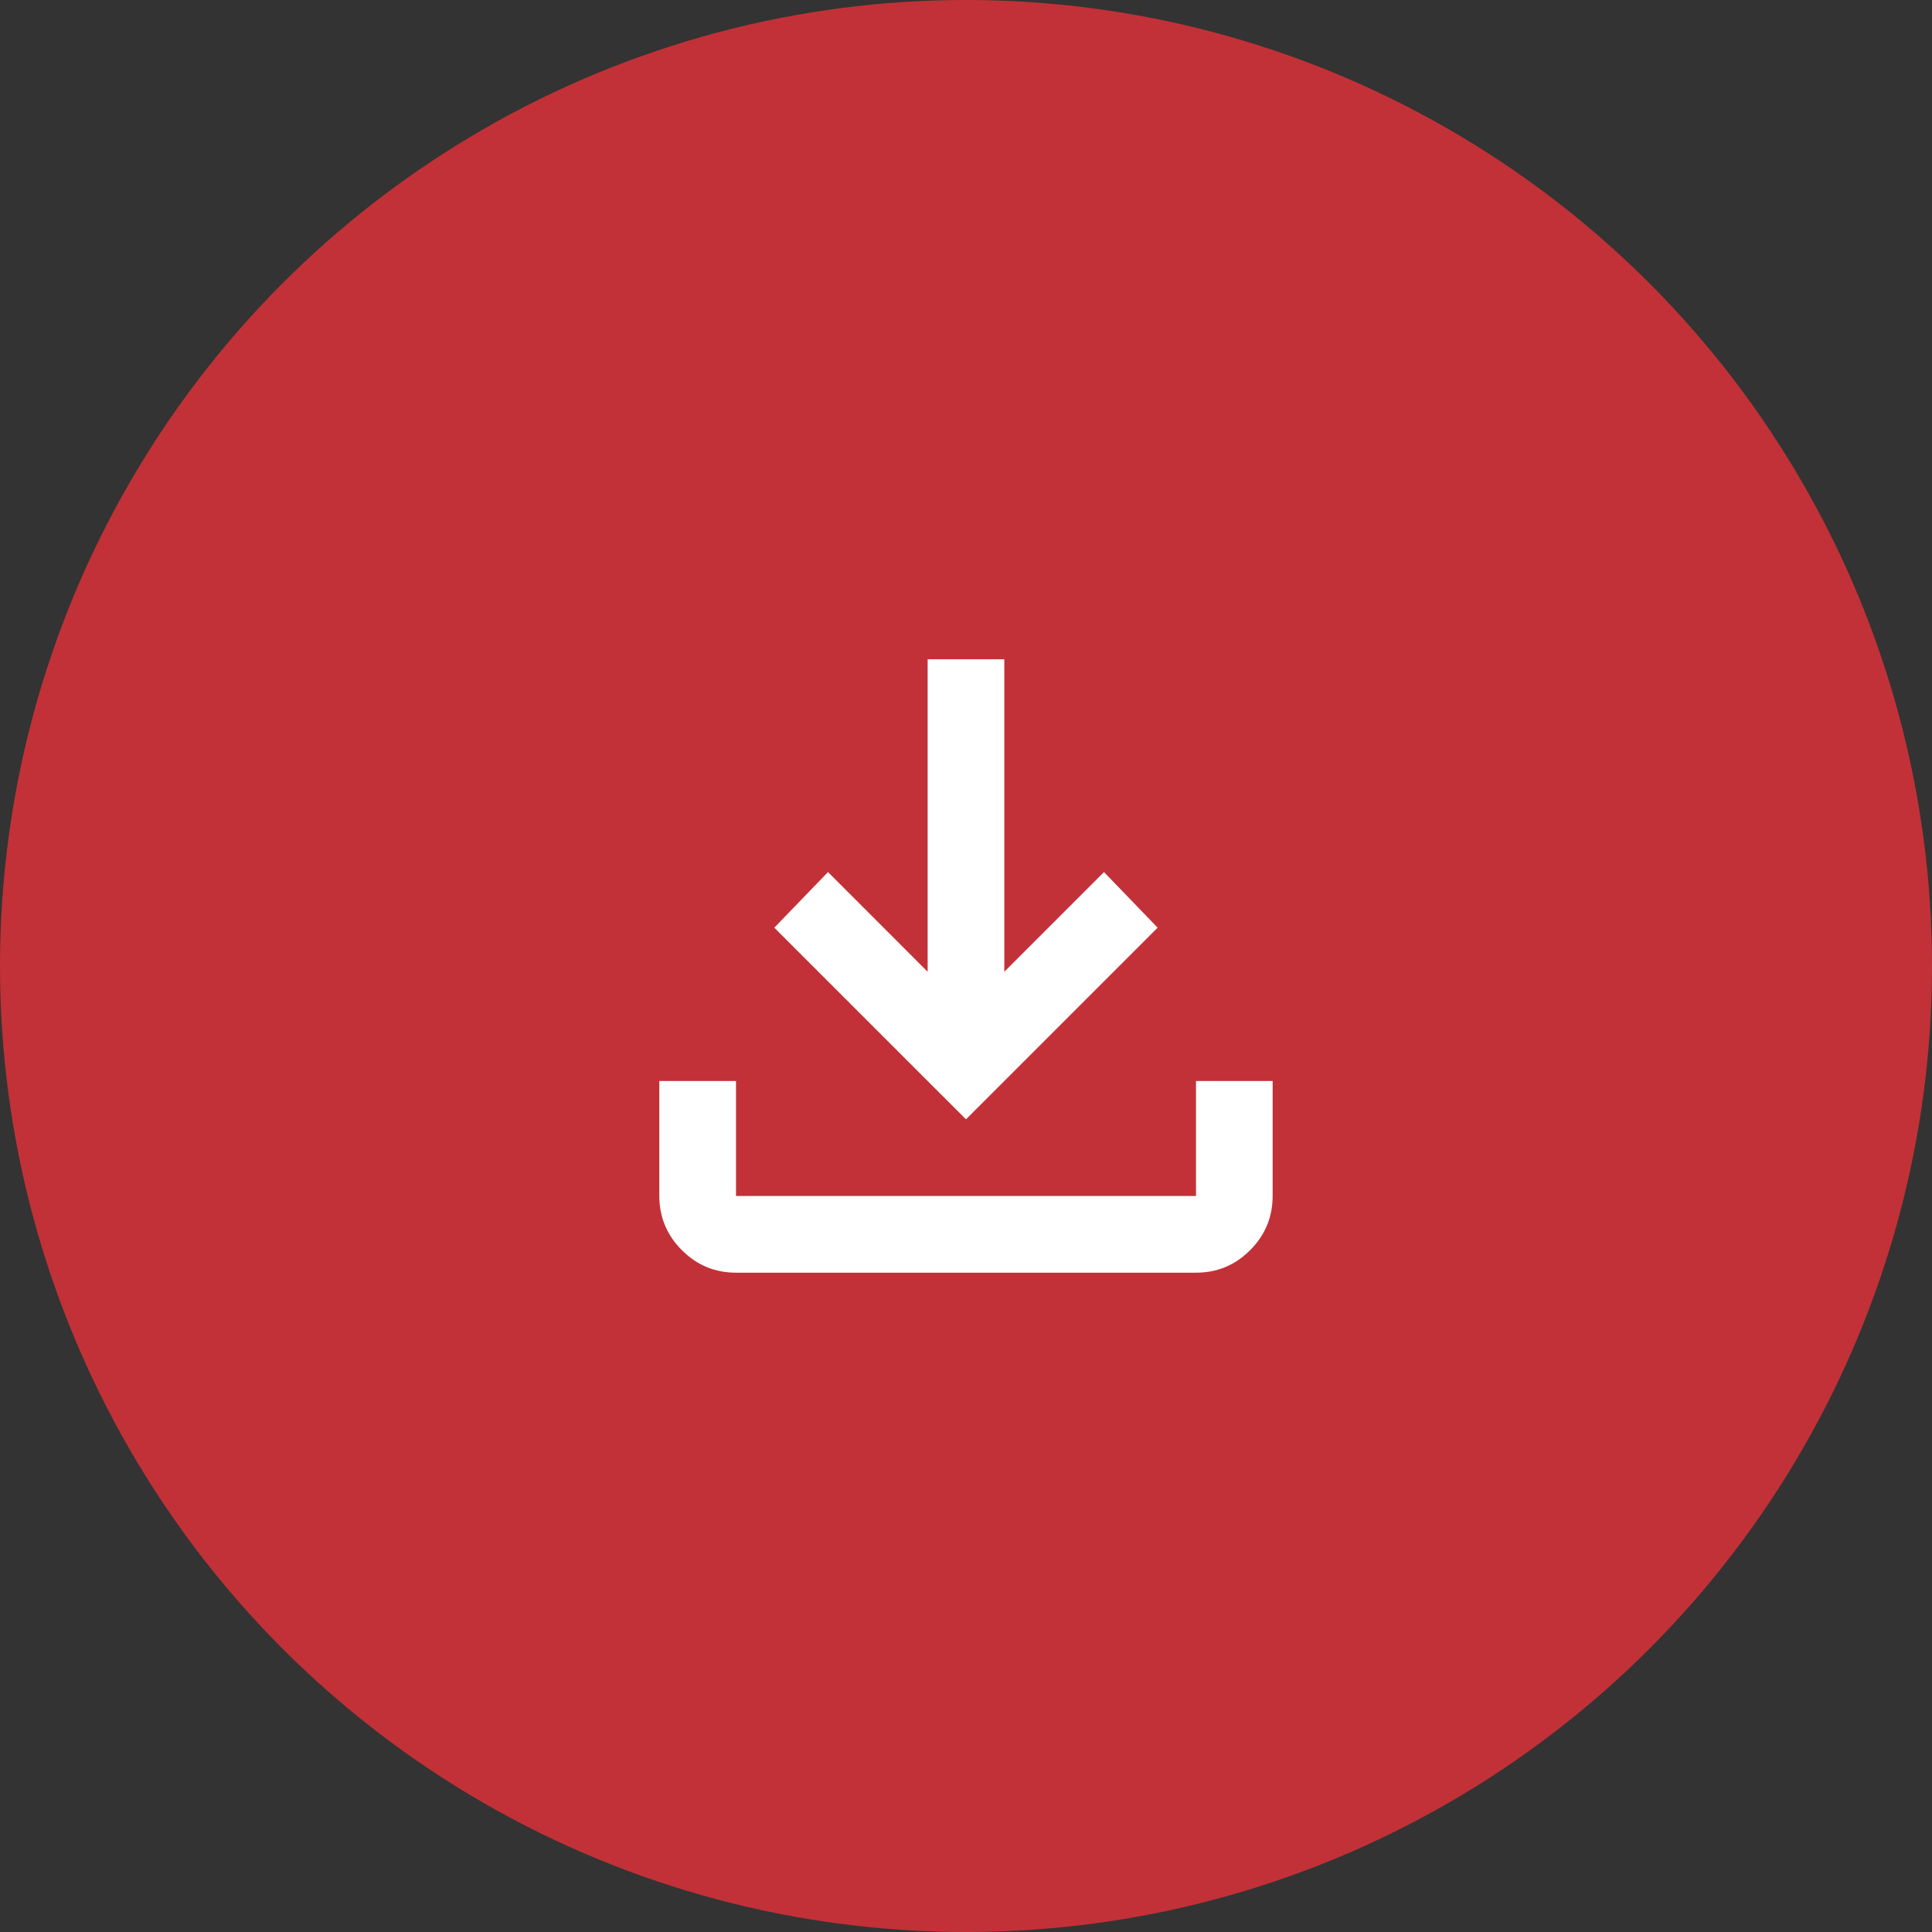 <svg width="42" height="42" viewBox="0 0 42 42" fill="none" xmlns="http://www.w3.org/2000/svg">
<rect x="0" y="0" width="42" height="42" fill="#333333" stroke="none"/>
<circle cx="21" cy="21" r="21" fill="#C23137"/>
<path d="M21 24.333L16.833 20.167L18 18.958L20.166 21.125V14.333H21.833V21.125L24 18.958L25.166 20.167L21 24.333ZM16 27.667C15.541 27.667 15.149 27.504 14.823 27.177C14.497 26.851 14.334 26.459 14.333 26V23.5H16V26H26V23.5H27.666V26C27.666 26.458 27.503 26.851 27.177 27.177C26.851 27.504 26.459 27.667 26 27.667H16Z" fill="white"/>
</svg>

